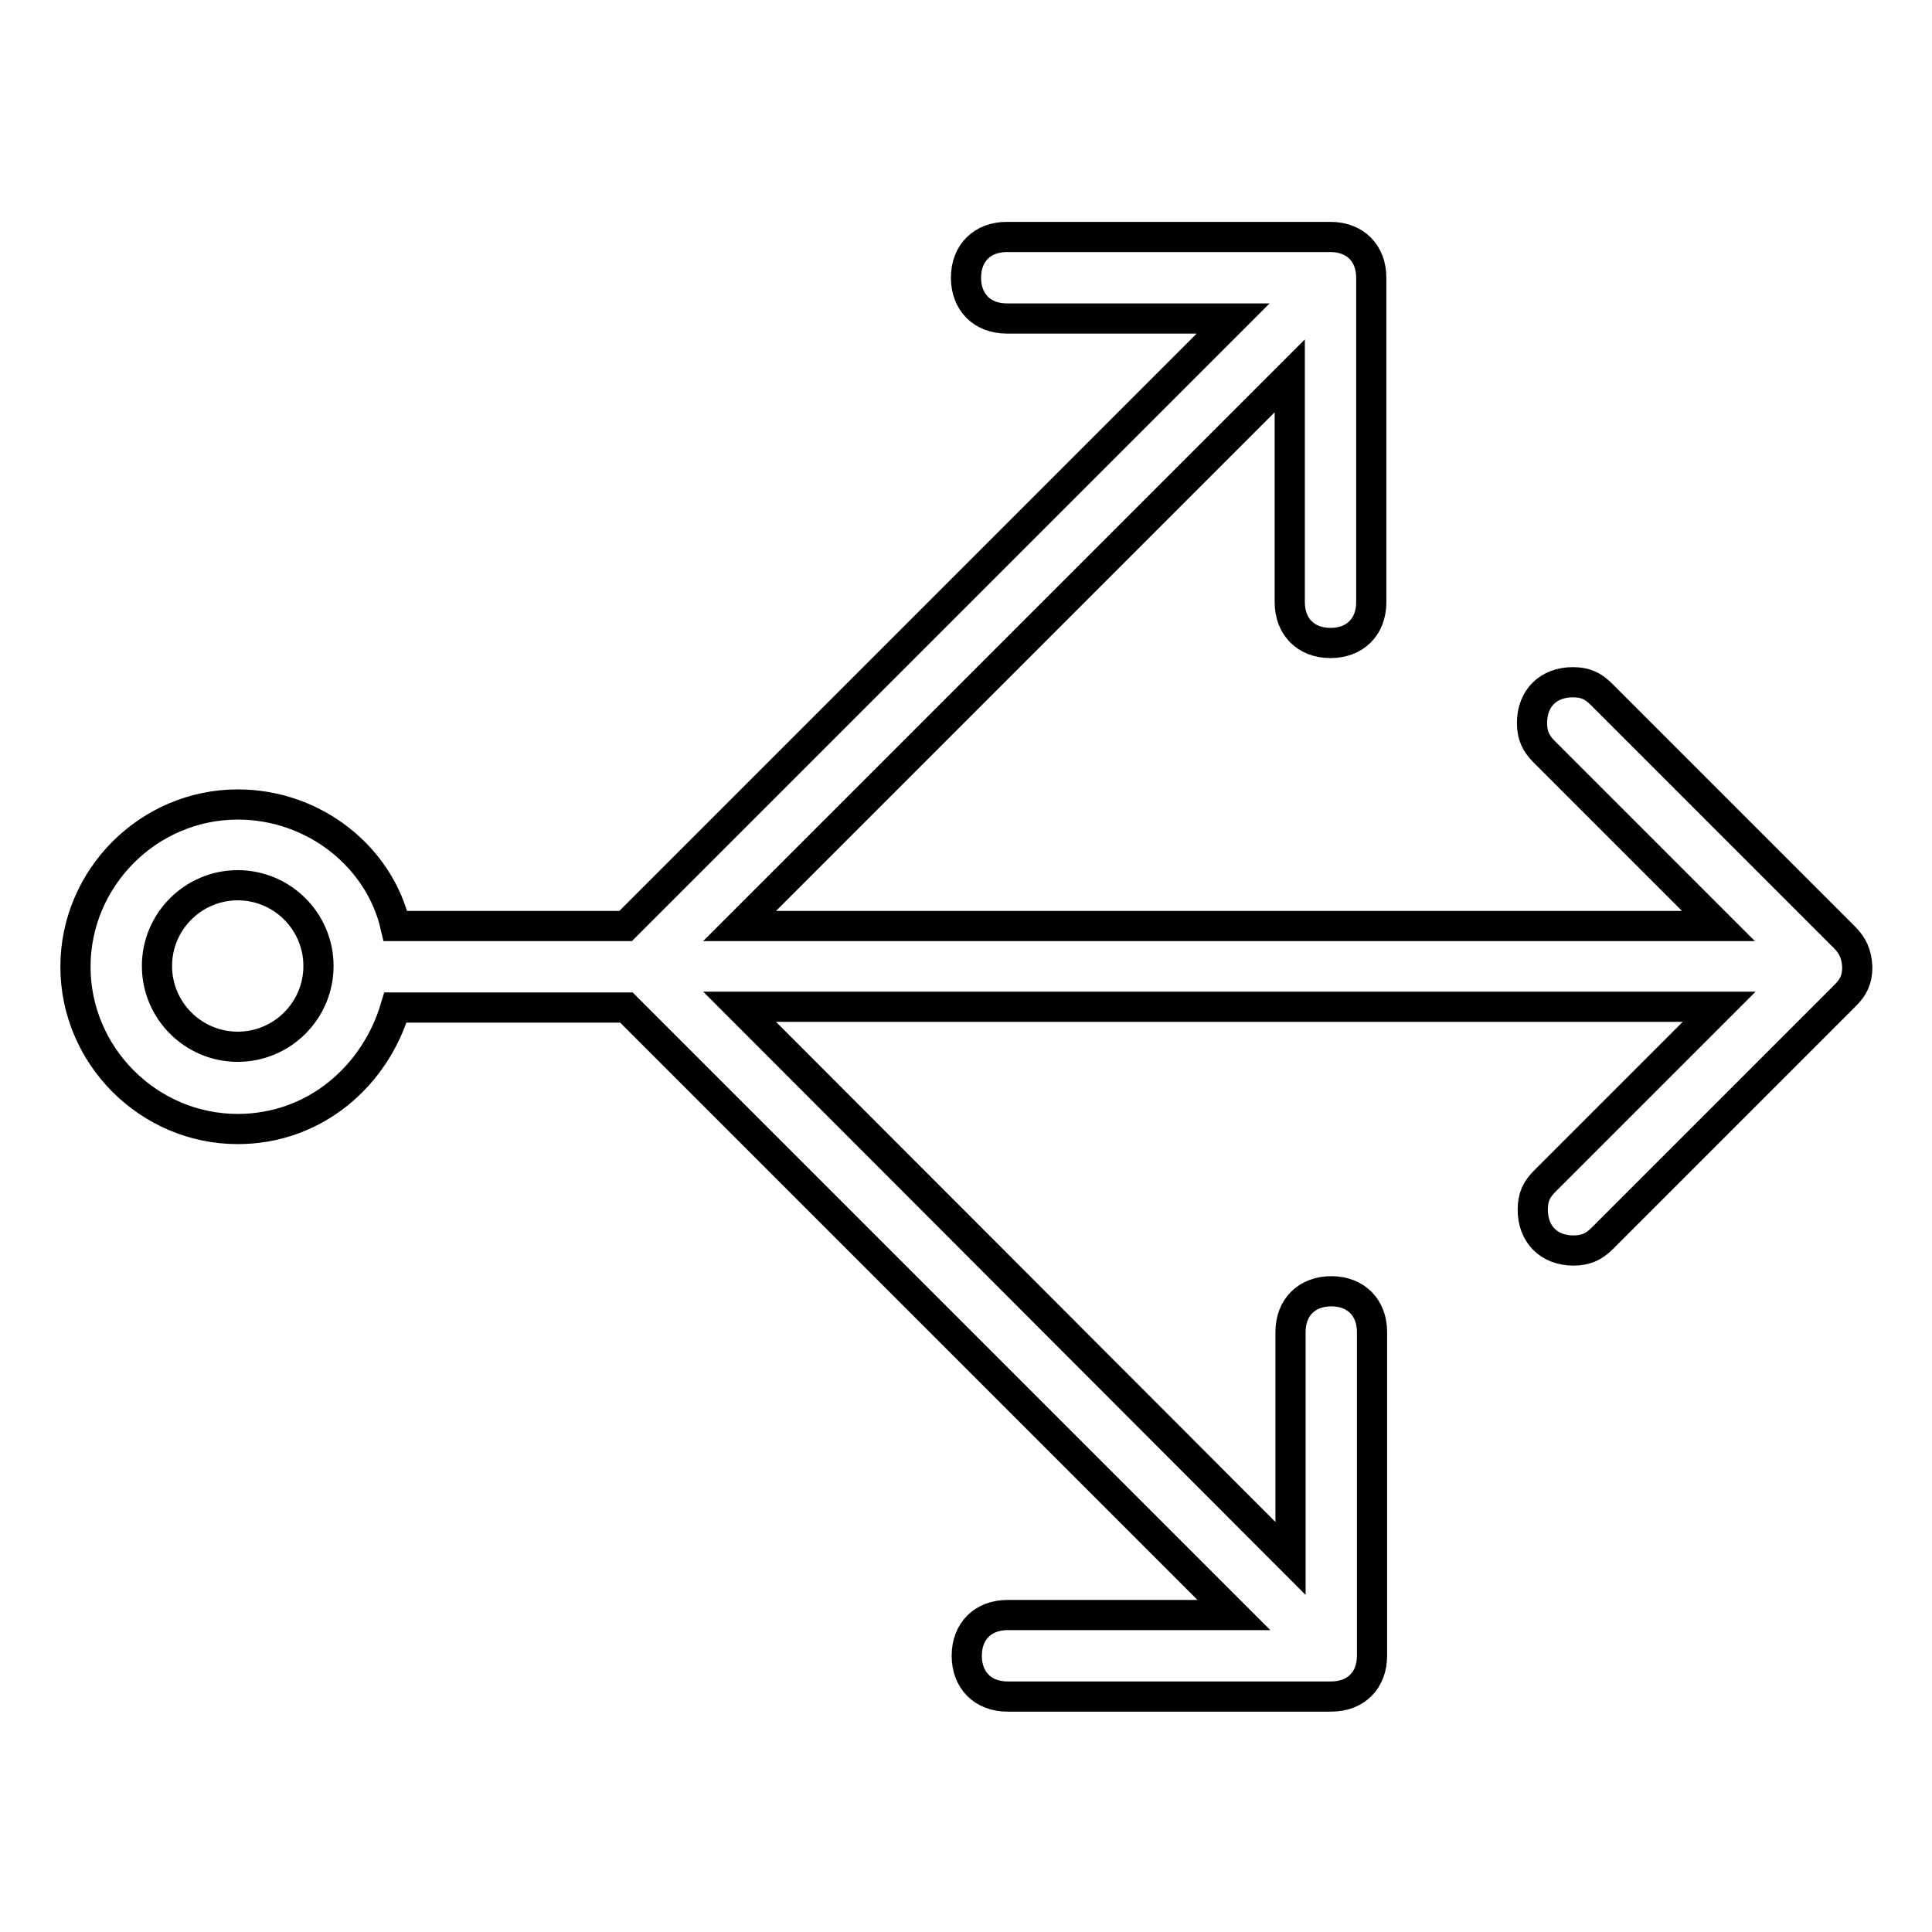 <?xml version="1.0" encoding="utf-8"?>
<!-- Svg Vector Icons : http://www.onlinewebfonts.com/icon -->
<!DOCTYPE svg PUBLIC "-//W3C//DTD SVG 1.1//EN" "http://www.w3.org/Graphics/SVG/1.1/DTD/svg11.dtd">
<svg version="1.1" xmlns="http://www.w3.org/2000/svg" xmlns:xlink="http://www.w3.org/1999/xlink" x="0px" y="0px" viewBox="0 0 256 256" enable-background="new 0 0 256 256" xml:space="preserve">
<g> <path stroke-width="4" fill-opacity="0" stroke="#000000"  d="M244.4,124.2l-32.2-32.2c-1.1-1.1-2.1-1.6-3.8-1.6c-3.2,0-5.4,2.1-5.4,5.4c0,1.6,0.5,2.7,1.6,3.8l23.1,23.1 H98l72.9-72.9v30c0,3.2,2.1,5.4,5.4,5.4c3.2,0,5.4-2.1,5.4-5.4V36.8c0-3.2-2.1-5.4-5.4-5.4h-42.9c-3.2,0-5.4,2.1-5.4,5.4 c0,3.2,2.1,5.4,5.4,5.4h30l-80.5,80.5H52.4c-2.1-9.1-10.7-16.1-20.9-16.1c-11.8,0-21.5,9.7-21.5,21.5c0,11.8,9.7,21.5,21.5,21.5 c10.2,0,18.2-7,20.9-16.1h30.6l80.5,80.5h-30c-3.2,0-5.4,2.1-5.4,5.4c0,3.2,2.1,5.4,5.4,5.4h42.9c3.2,0,5.4-2.1,5.4-5.4v-42.9 c0-3.2-2.1-5.4-5.4-5.4c-3.2,0-5.4,2.1-5.4,5.4v30L98,133.4h129.8l-23.1,23.1c-1.1,1.1-1.6,2.1-1.6,3.8c0,3.2,2.1,5.4,5.4,5.4 c1.6,0,2.7-0.5,3.8-1.6l32.2-32.2c1.1-1.1,1.6-2.1,1.6-3.8C246,126.4,245.5,125.3,244.4,124.2z M31.5,138.7 c-5.9,0-10.7-4.8-10.7-10.7s4.8-10.7,10.7-10.7s10.7,4.8,10.7,10.7S37.4,138.7,31.5,138.7z"/></g>
</svg>
